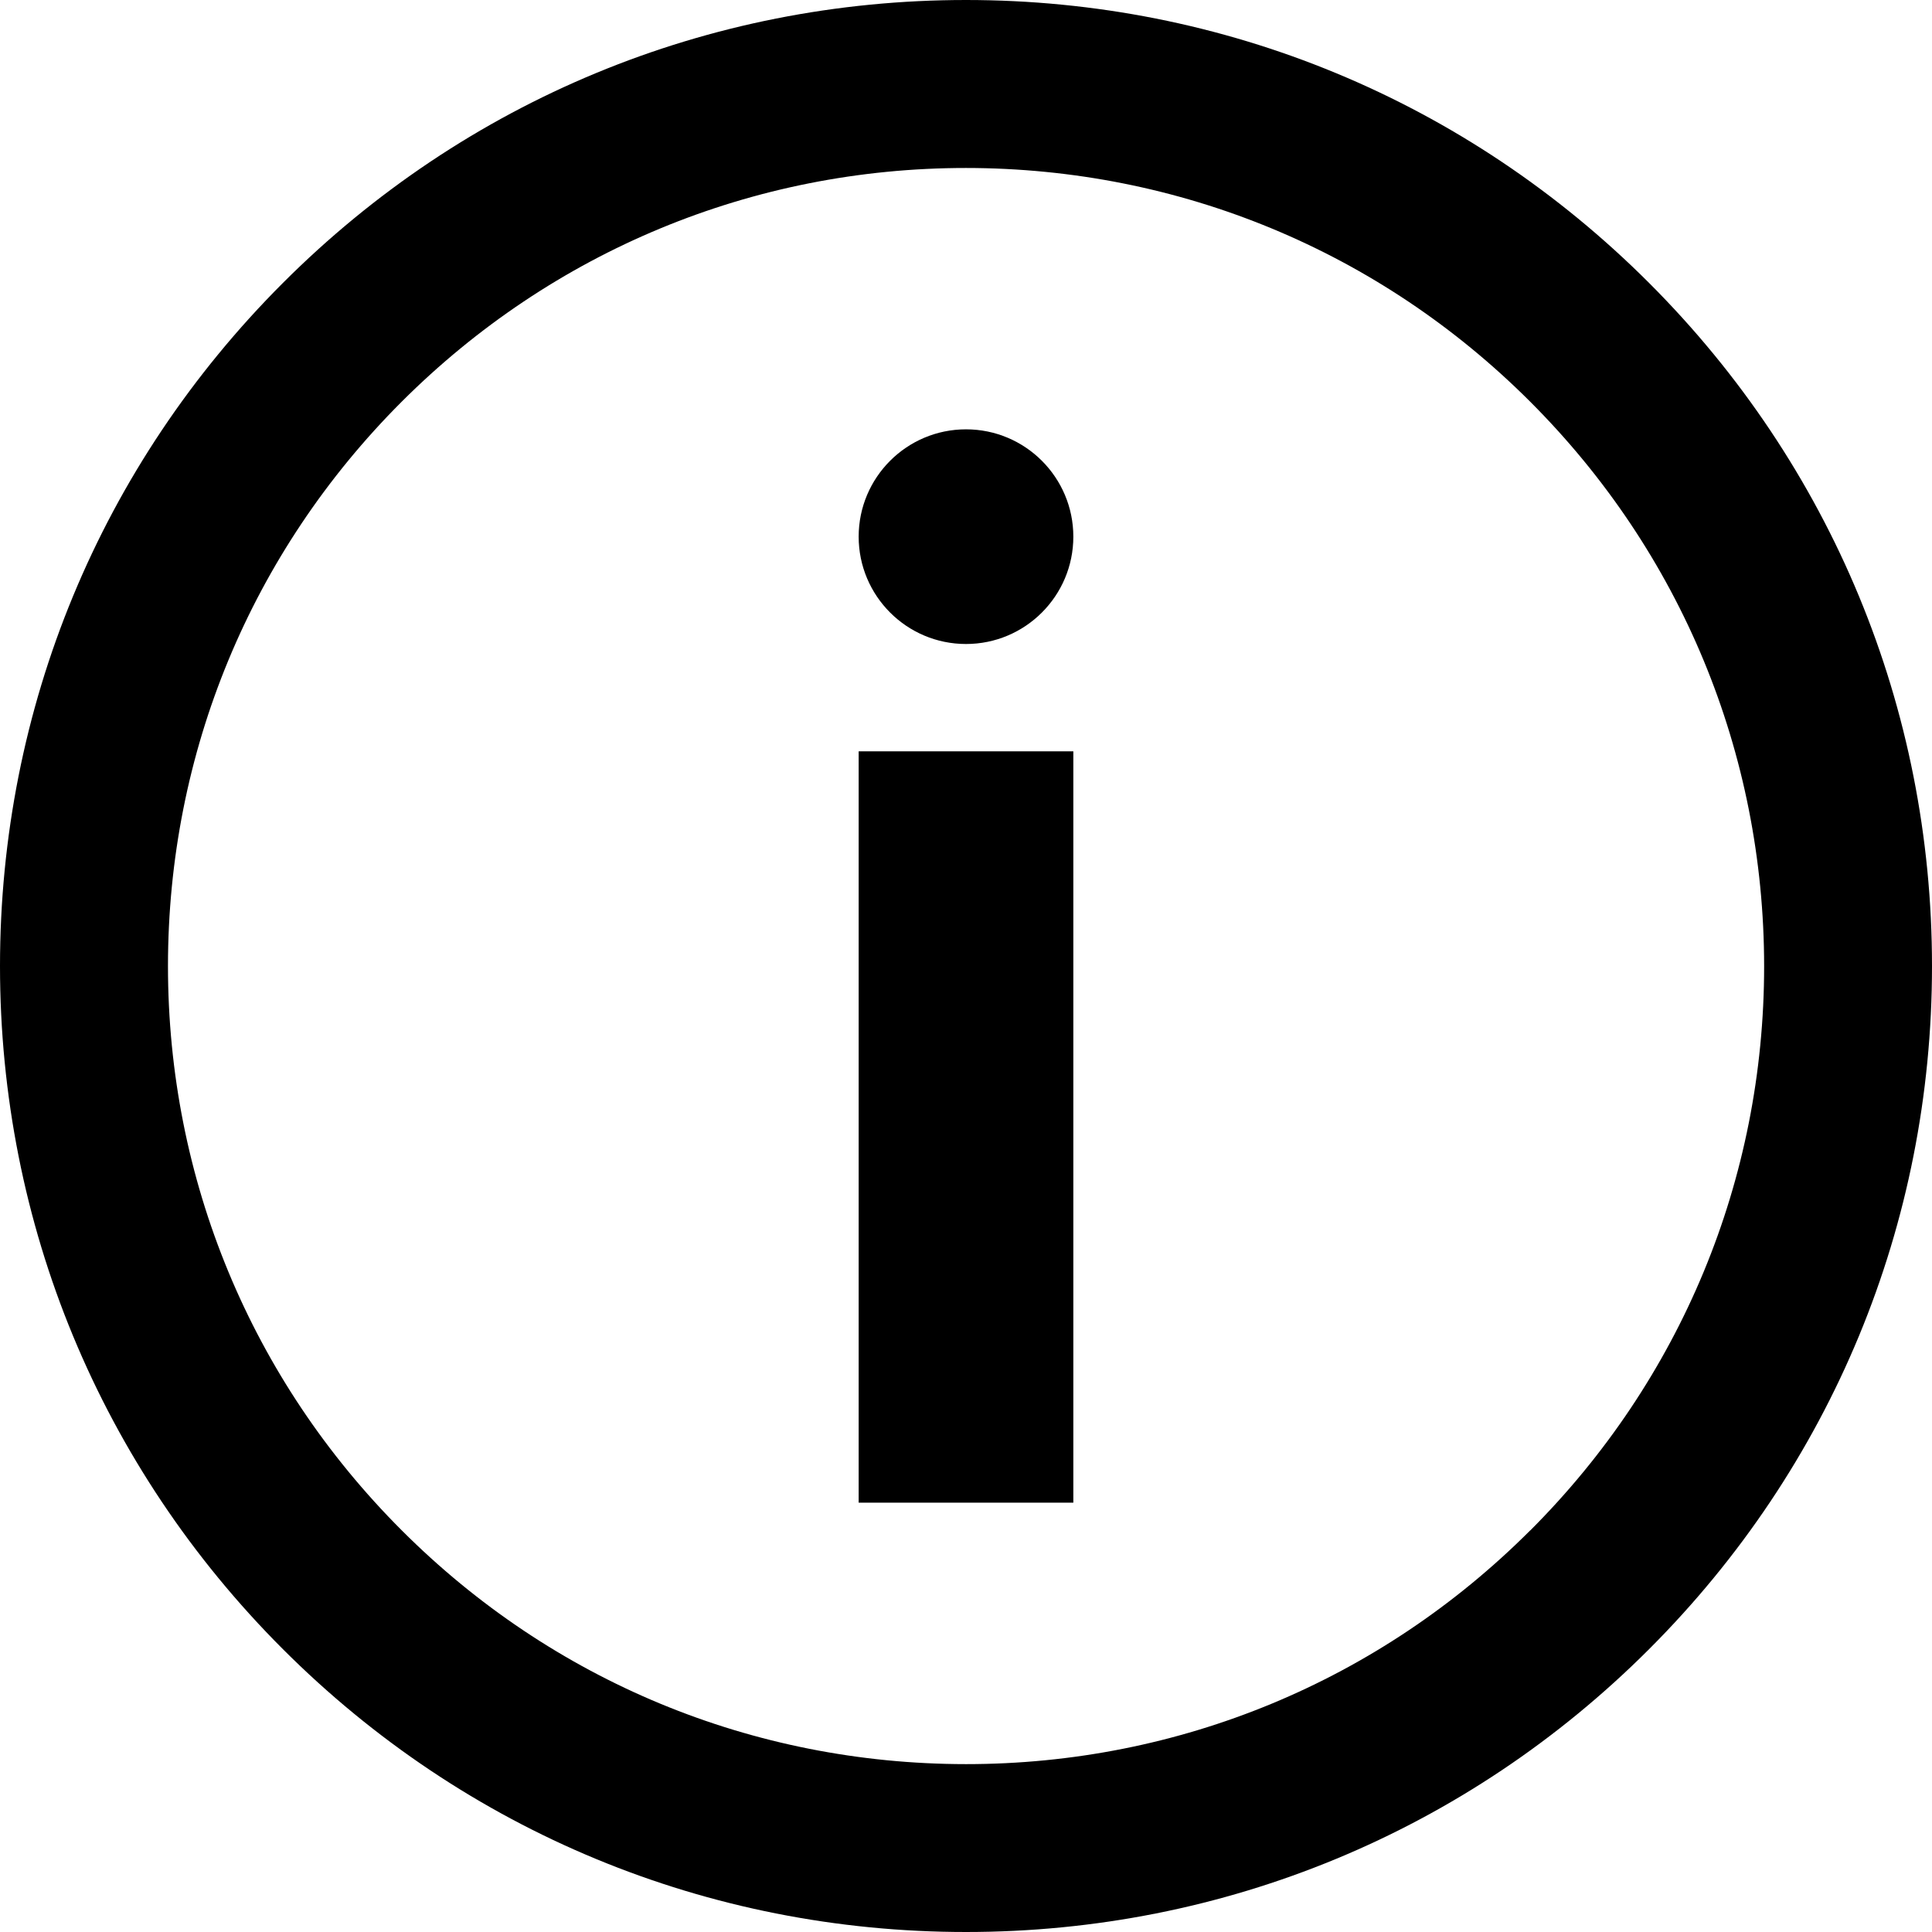 <svg width="18" height="18" viewBox="0 0 18 18" fill="none" xmlns="http://www.w3.org/2000/svg">
<path fill-rule="evenodd" clip-rule="evenodd" d="M9 0C11.403 0 13.664 0.936 15.364 2.636C17.064 4.336 18 6.597 18 9.001C18 11.405 17.064 13.665 15.364 15.365C13.665 17.064 11.404 18 9 18C6.596 18 4.336 17.065 2.636 15.365C0.936 13.665 0 11.404 0 9.001C0 6.596 0.936 4.336 2.636 2.636C4.335 0.936 6.597 0 9 0ZM9 16.436C10.986 16.436 12.853 15.662 14.257 14.258V14.259C15.662 12.854 16.436 10.987 16.436 9.001C16.435 7.016 15.662 5.148 14.257 3.743C12.853 2.339 10.986 1.566 9 1.565C7.013 1.565 5.147 2.34 3.742 3.743C2.338 5.147 1.565 7.014 1.565 9.001C1.565 10.986 2.338 12.853 3.742 14.257C5.147 15.663 7.014 16.435 9 16.436Z" fill="black"/>
<path d="M8 7H10V14H8V7Z" fill="black"/>
<path d="M10 5C10 5.552 9.552 6 9 6C8.448 6 8 5.552 8 5C8 4.448 8.448 4 9 4C9.552 4 10 4.448 10 5" fill="black"/>
</svg>
